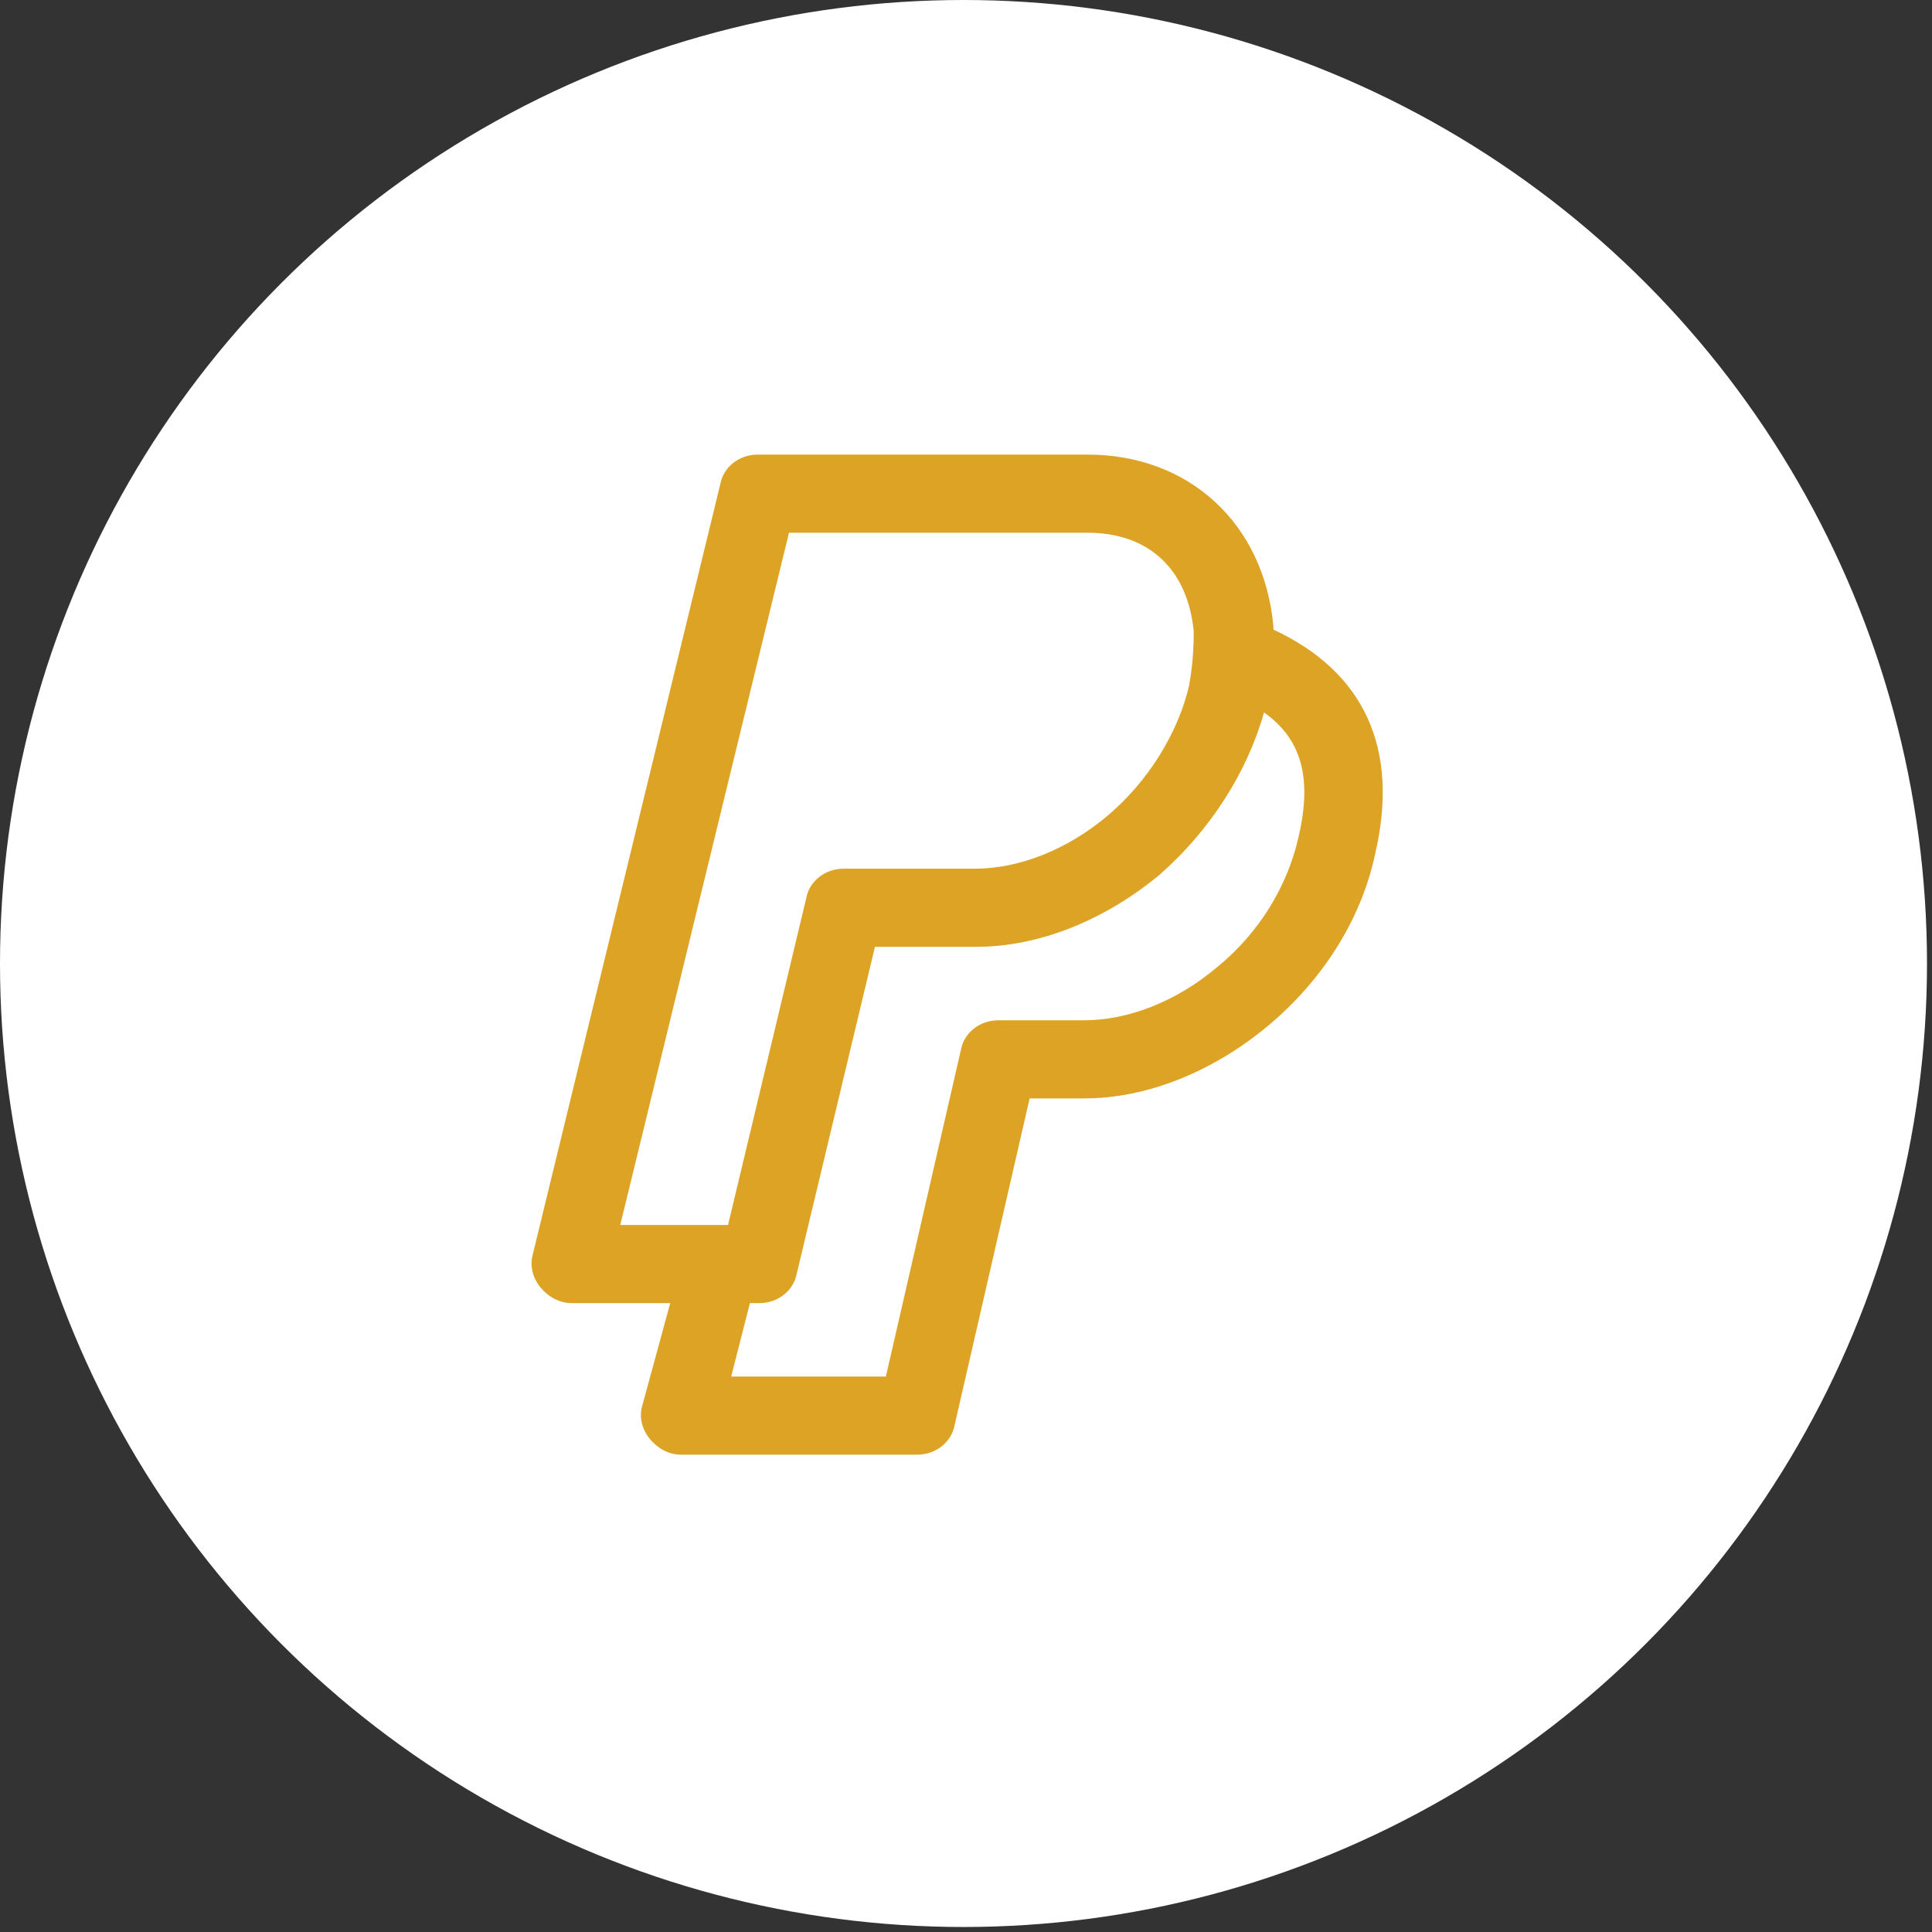<svg xmlns="http://www.w3.org/2000/svg" width="85" height="85" viewBox="0 0 85 85" fill="none"><rect x="0" y="0" width="85" height="85" fill="#333333" stroke="none"/><circle cx="42.39" cy="42.39" r="42.39" fill="white"></circle><path d="M56.025 27.7V27.562C55.612 23.025 52.312 20 47.844 20H33.337C32.513 20 31.825 20.55 31.688 21.306L23.438 55.2C23.3 55.681 23.438 56.231 23.781 56.644C24.125 57.056 24.606 57.331 25.156 57.331H29.488L28.25 61.869C28.113 62.35 28.25 62.9 28.594 63.312C28.938 63.725 29.419 64 29.969 64H40.35C41.175 64 41.862 63.45 42 62.694L45.3 48.325H47.706C50.456 48.325 53.344 47.156 55.75 45.163C58.156 43.169 59.875 40.487 60.494 37.6C61.594 32.925 60.013 29.556 56.025 27.7ZM34.712 23.438H47.844C50.525 23.438 52.244 25.019 52.519 27.769C52.519 28.663 52.45 29.419 52.312 30.175C51.831 32.237 50.525 34.369 48.737 35.881C46.95 37.394 44.819 38.219 42.894 38.219H37.119C36.294 38.219 35.606 38.769 35.469 39.525L32.031 53.894H27.288L34.712 23.438ZM57.125 36.844C56.644 38.975 55.406 41.038 53.55 42.55C51.763 44.062 49.631 44.888 47.706 44.888H43.925C43.1 44.888 42.413 45.438 42.275 46.194L38.975 60.562H32.169L32.994 57.331H33.406C34.231 57.331 34.919 56.781 35.056 56.025L38.494 41.656H42.962C45.712 41.656 48.6 40.487 51.006 38.494C53.206 36.569 54.856 34.025 55.612 31.344C57.263 32.513 57.744 34.231 57.125 36.844Z" fill="#DDA325"></path></svg>